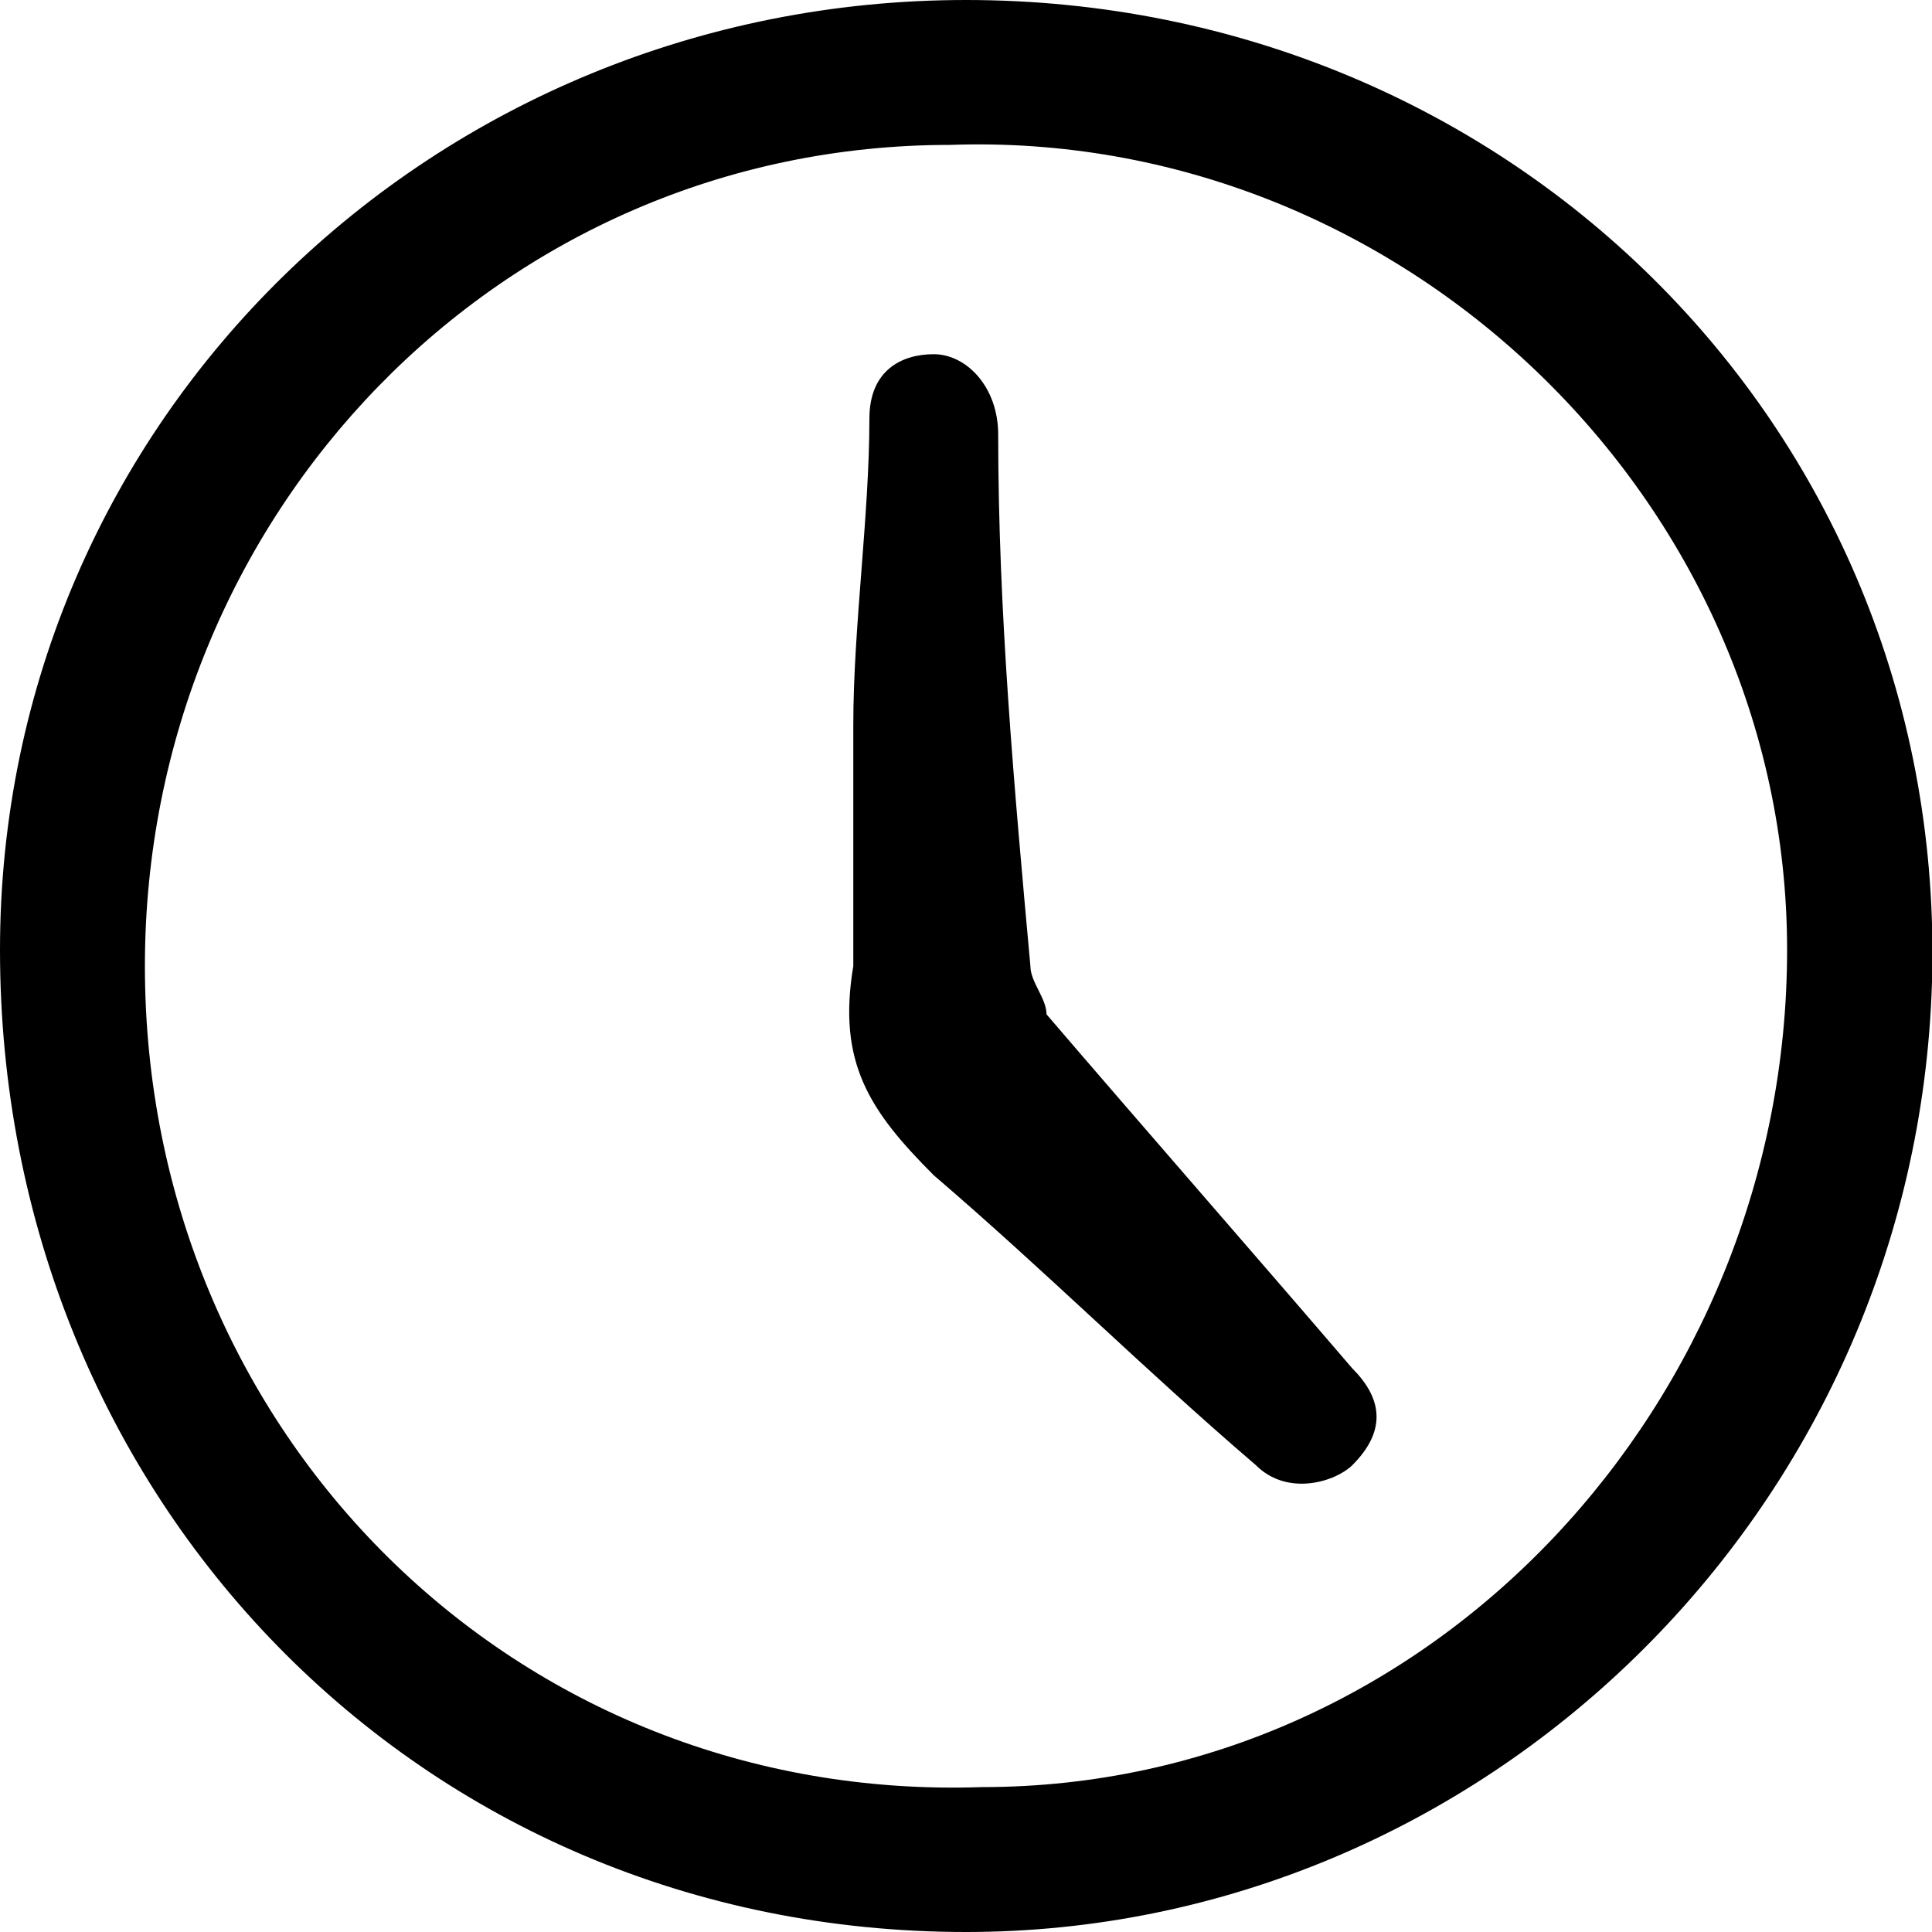 <?xml version="1.0" encoding="utf-8"?>
<!-- Generator: Adobe Illustrator 26.0.3, SVG Export Plug-In . SVG Version: 6.00 Build 0)  -->
<svg version="1.1" id="Layer_1" xmlns="http://www.w3.org/2000/svg" xmlns:xlink="http://www.w3.org/1999/xlink" x="0px" y="0px"
	 width="12px" height="12px" viewBox="0 0 12 12" style="enable-background:new 0 0 12 12;" xml:space="preserve">
<g>
	<path d="M6,12c-3.4,0-6-2.7-6-6.1C0,2.6,2.7,0,6,0c3.4,0,6.1,2.7,6,6.1C11.9,9.4,9.2,12,6,12z M0.9,6c0,2.9,2.3,5.2,5.2,5.1
		c2.8,0,5-2.4,5-5.2c0-2.8-2.4-5.1-5.2-5C3.1,0.9,0.9,3.2,0.9,6z"/>
	<path d="M5.3,4.5c0-0.6,0.1-1.3,0.1-1.9c0-0.3,0.2-0.4,0.4-0.4c0.2,0,0.4,0.2,0.4,0.5c0,1.1,0.1,2.2,0.2,3.3c0,0.1,0.1,0.2,0.1,0.3
		c0.6,0.7,1.3,1.5,1.9,2.2c0.2,0.2,0.2,0.4,0,0.6C8.3,9.2,8,9.3,7.8,9.1c-0.7-0.6-1.3-1.2-2-1.8C5.4,6.9,5.2,6.6,5.3,6
		C5.3,5.5,5.3,5,5.3,4.5C5.4,4.5,5.3,4.5,5.3,4.5z"/>
</g>
</svg>
